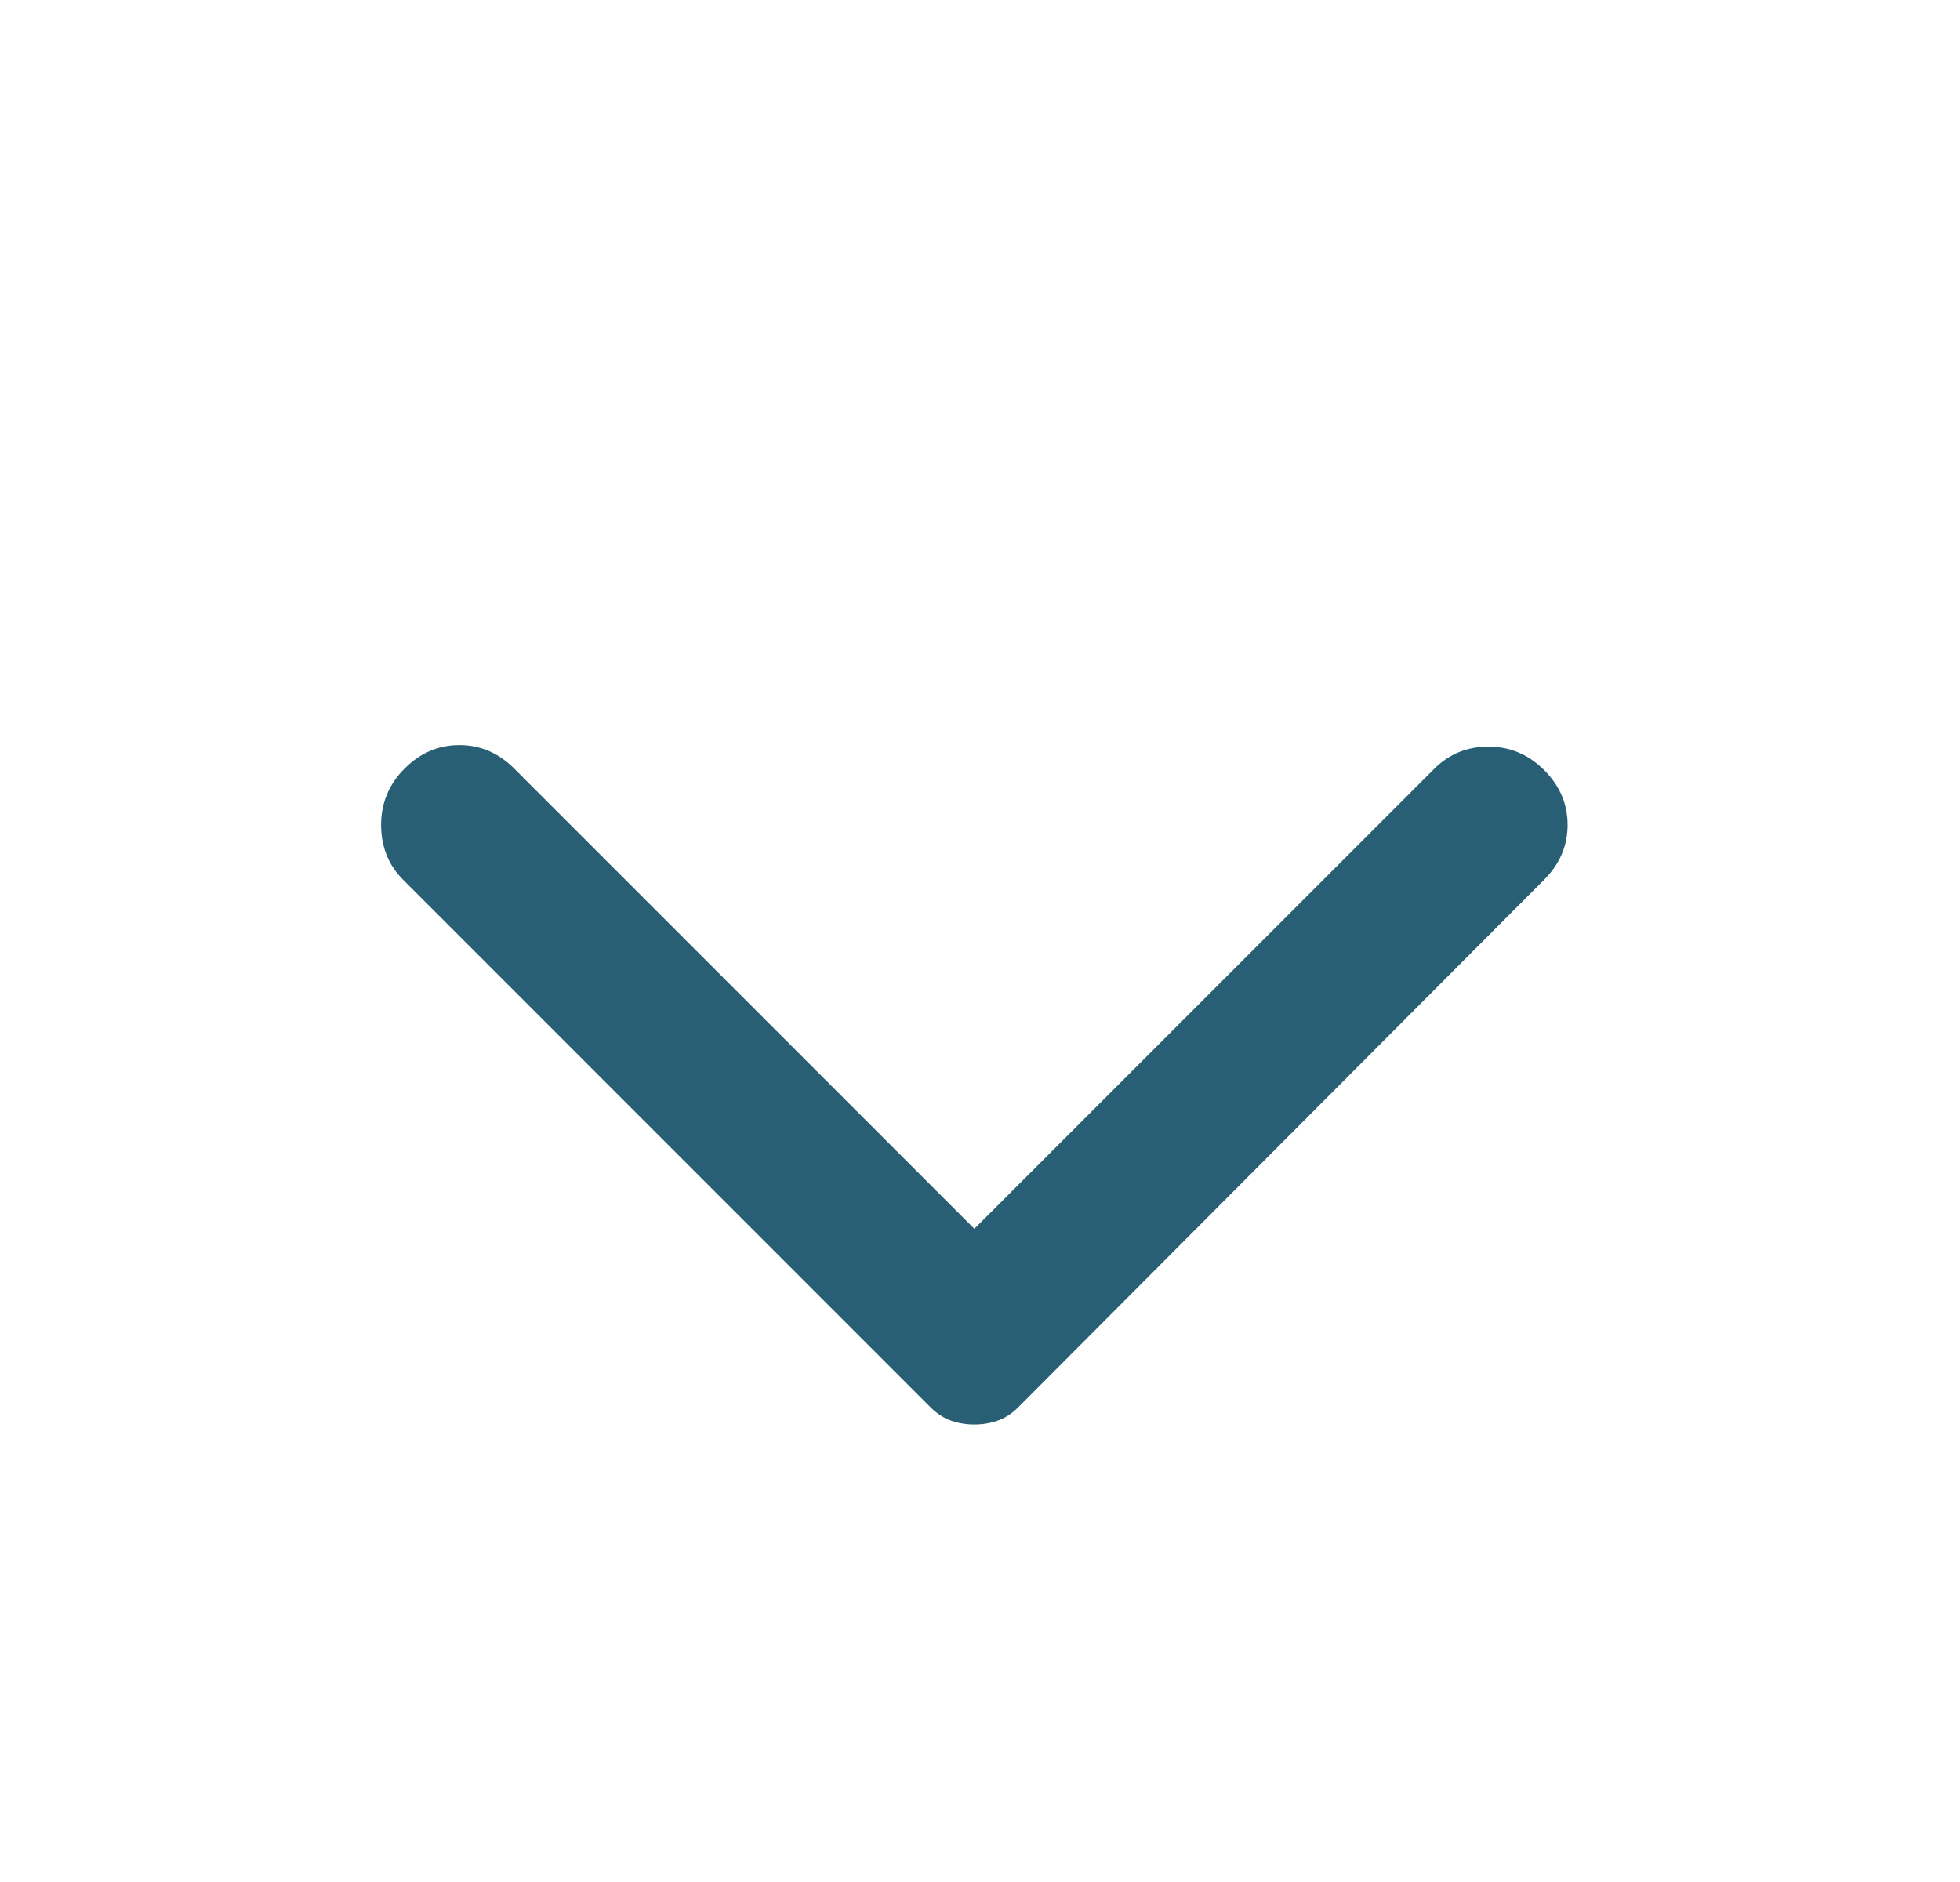 <svg width="25" height="24" viewBox="0 0 25 24" fill="none" xmlns="http://www.w3.org/2000/svg">
<g id="material-symbols:arrow-back-ios-rounded">
<path id="Vector" d="M19.696 11.218L12.987 17.947C12.908 18.026 12.821 18.083 12.728 18.116C12.635 18.149 12.535 18.166 12.428 18.166C12.322 18.166 12.222 18.149 12.129 18.116C12.036 18.083 11.949 18.026 11.869 17.947L5.141 11.218C4.955 11.032 4.861 10.799 4.861 10.519C4.861 10.24 4.961 10 5.161 9.8C5.36 9.601 5.593 9.501 5.86 9.501C6.126 9.501 6.359 9.601 6.558 9.8L12.428 15.67L18.298 9.8C18.485 9.614 18.714 9.521 18.987 9.521C19.26 9.521 19.496 9.621 19.696 9.82C19.895 10.02 19.995 10.253 19.995 10.519C19.995 10.786 19.895 11.018 19.696 11.218Z" fill="#285F74"/>
</g>
</svg>
